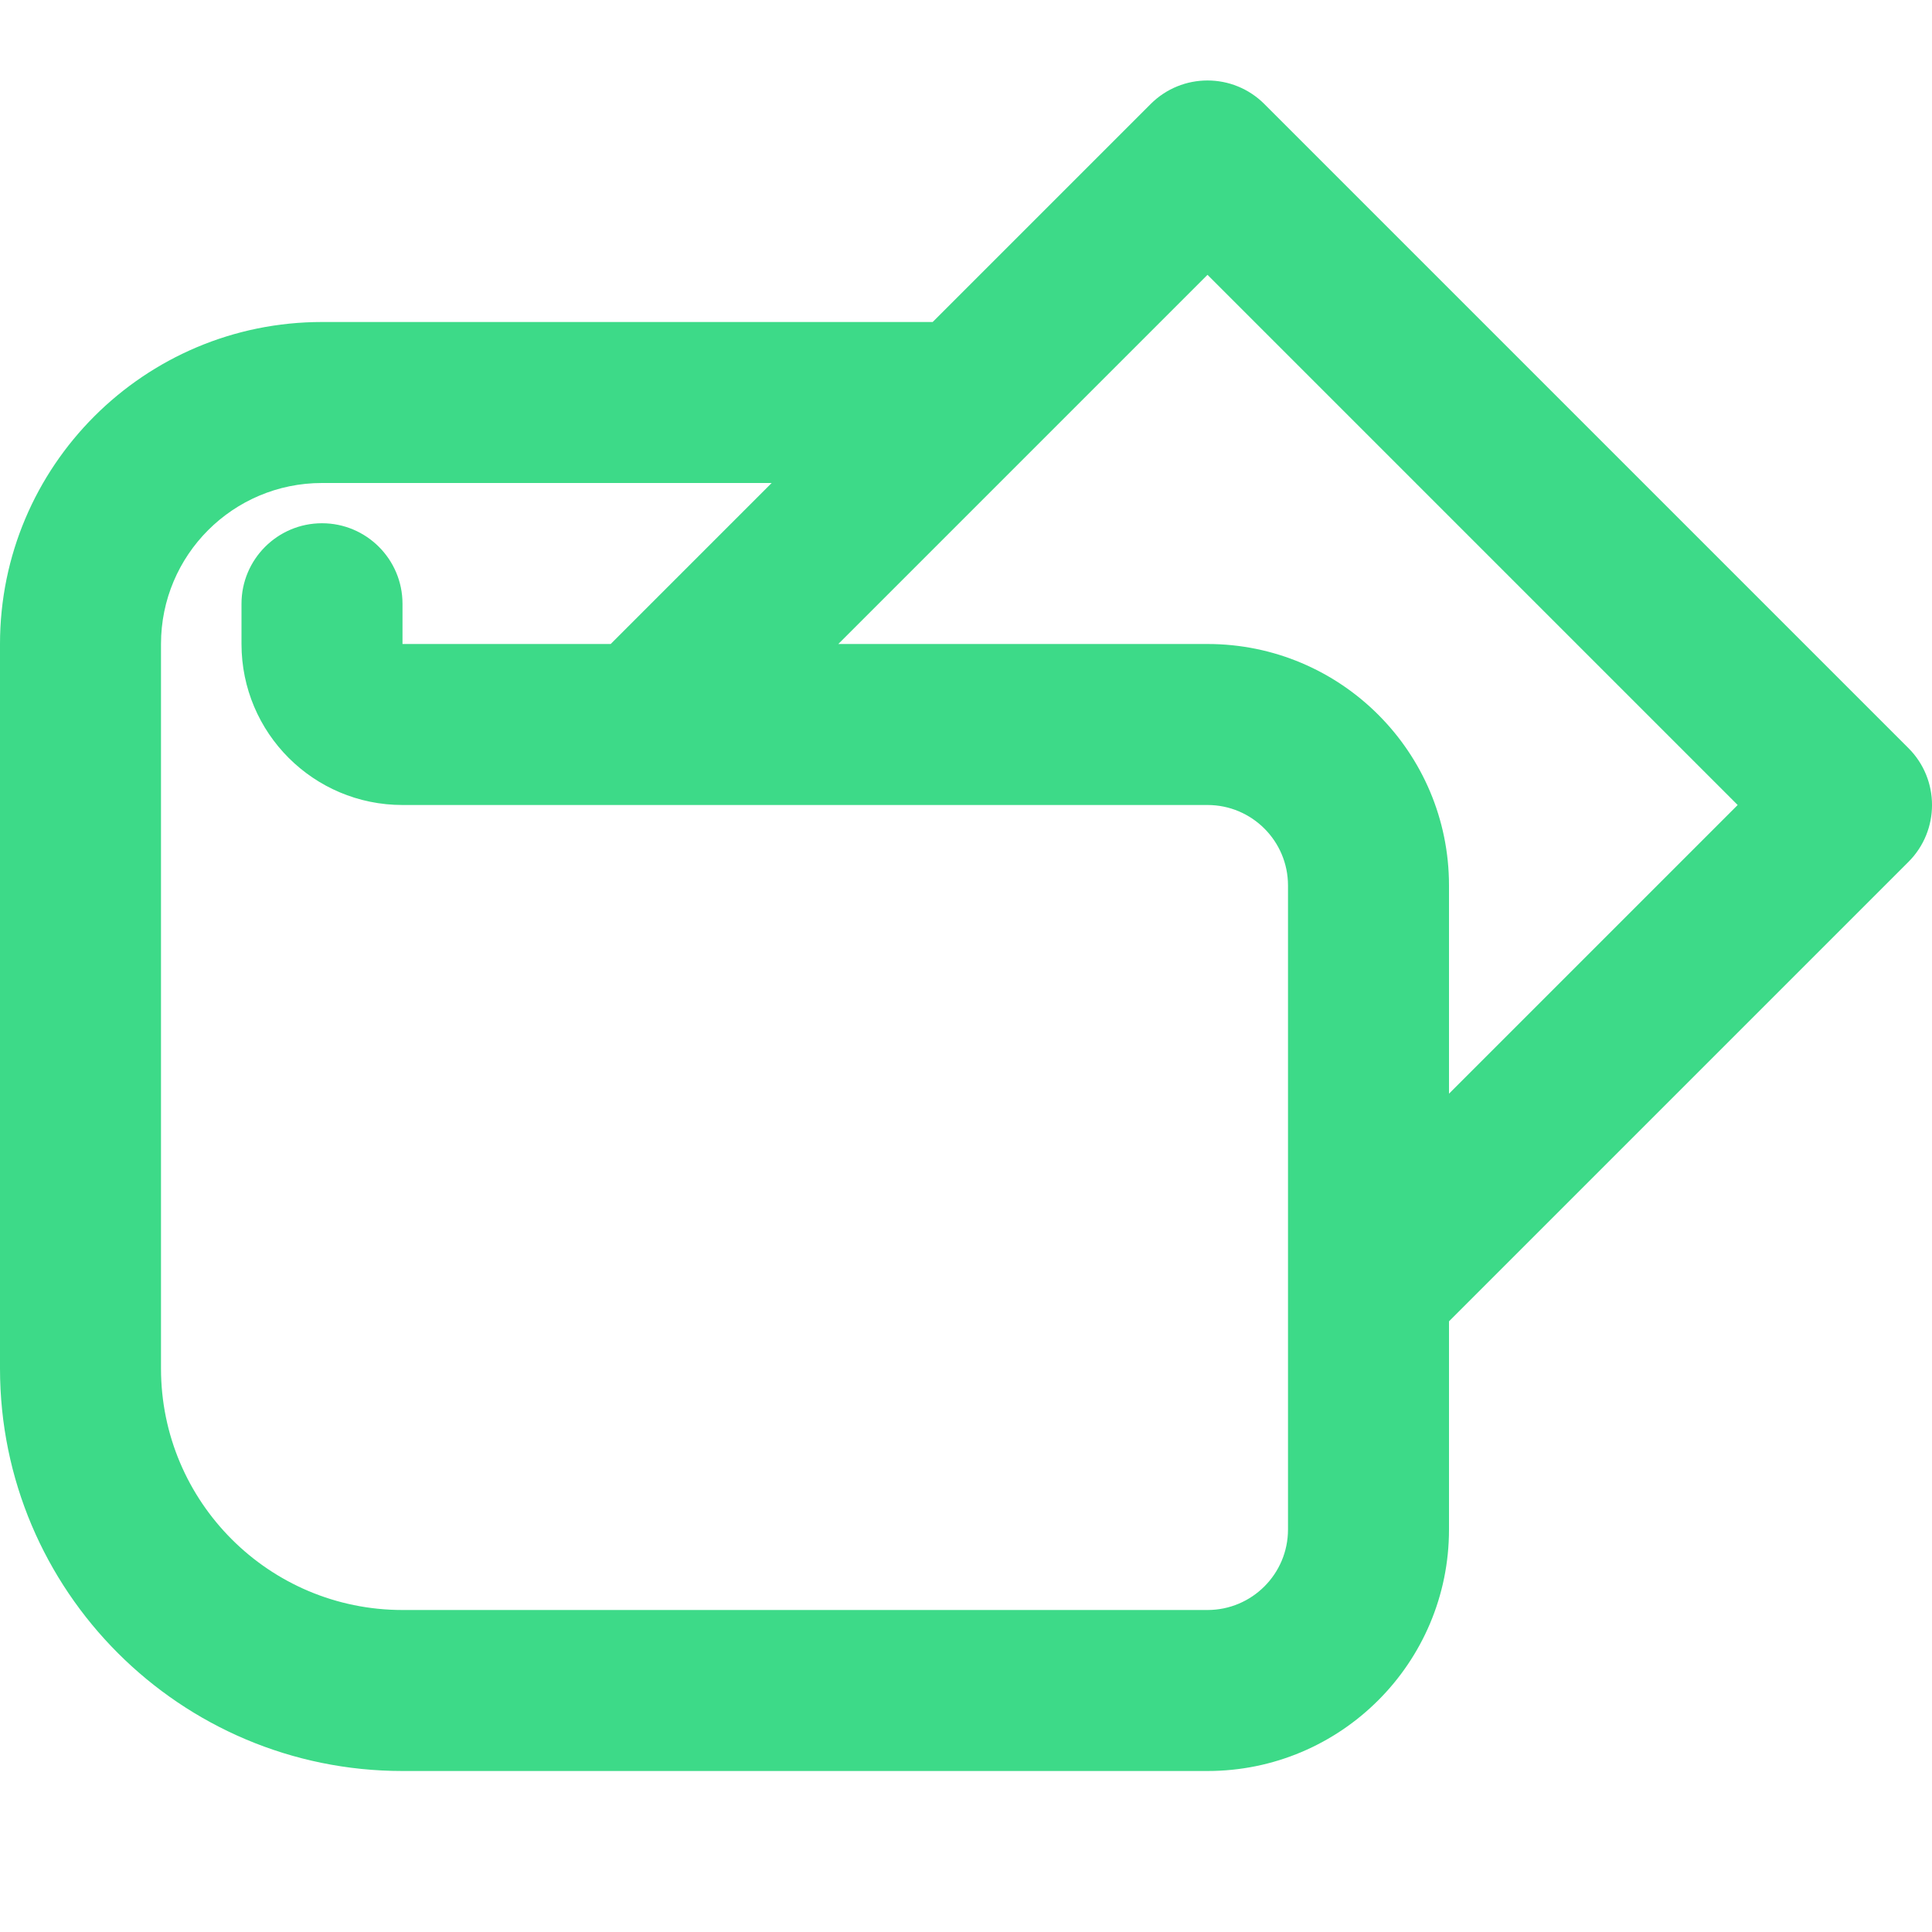 <?xml version="1.0" encoding="utf-8"?><!-- Uploaded to: SVG Repo, www.svgrepo.com, Generator: SVG Repo Mixer Tools -->
<svg width="800px" height="800px" viewBox="0 0 24 24" fill="none" xmlns="http://www.w3.org/2000/svg">
<path fill-rule="evenodd" clip-rule="evenodd" d="M14.293 1.293C14.683 0.902 15.317 0.902 15.707 1.293L23.707 9.293C24.098 9.683 24.098 10.317 23.707 10.707L18 16.414V19C18 20.657 16.657 22 15 22H5C2.239 22 0 19.761 0 17V8C0 5.791 1.791 4 4 4H11.586L14.293 1.293ZM9.586 6H4C2.895 6 2 6.895 2 8V17C2 18.657 3.343 20 5 20H15C15.552 20 16 19.552 16 19V16.001C16 16 16 16 16 15.999V11C16 10.448 15.552 10 15 10H8.001C8 10 8 10 7.999 10H5C3.895 10 3 9.105 3 8V7.5C3 6.948 3.448 6.5 4 6.5C4.552 6.5 5 6.948 5 7.5V8H7.586L9.586 6ZM10.414 8H15C16.657 8 18 9.343 18 11V13.586L21.586 10L15 3.414L12.707 5.707L10.414 8Z"  fill="#3dda88"/>
</svg>